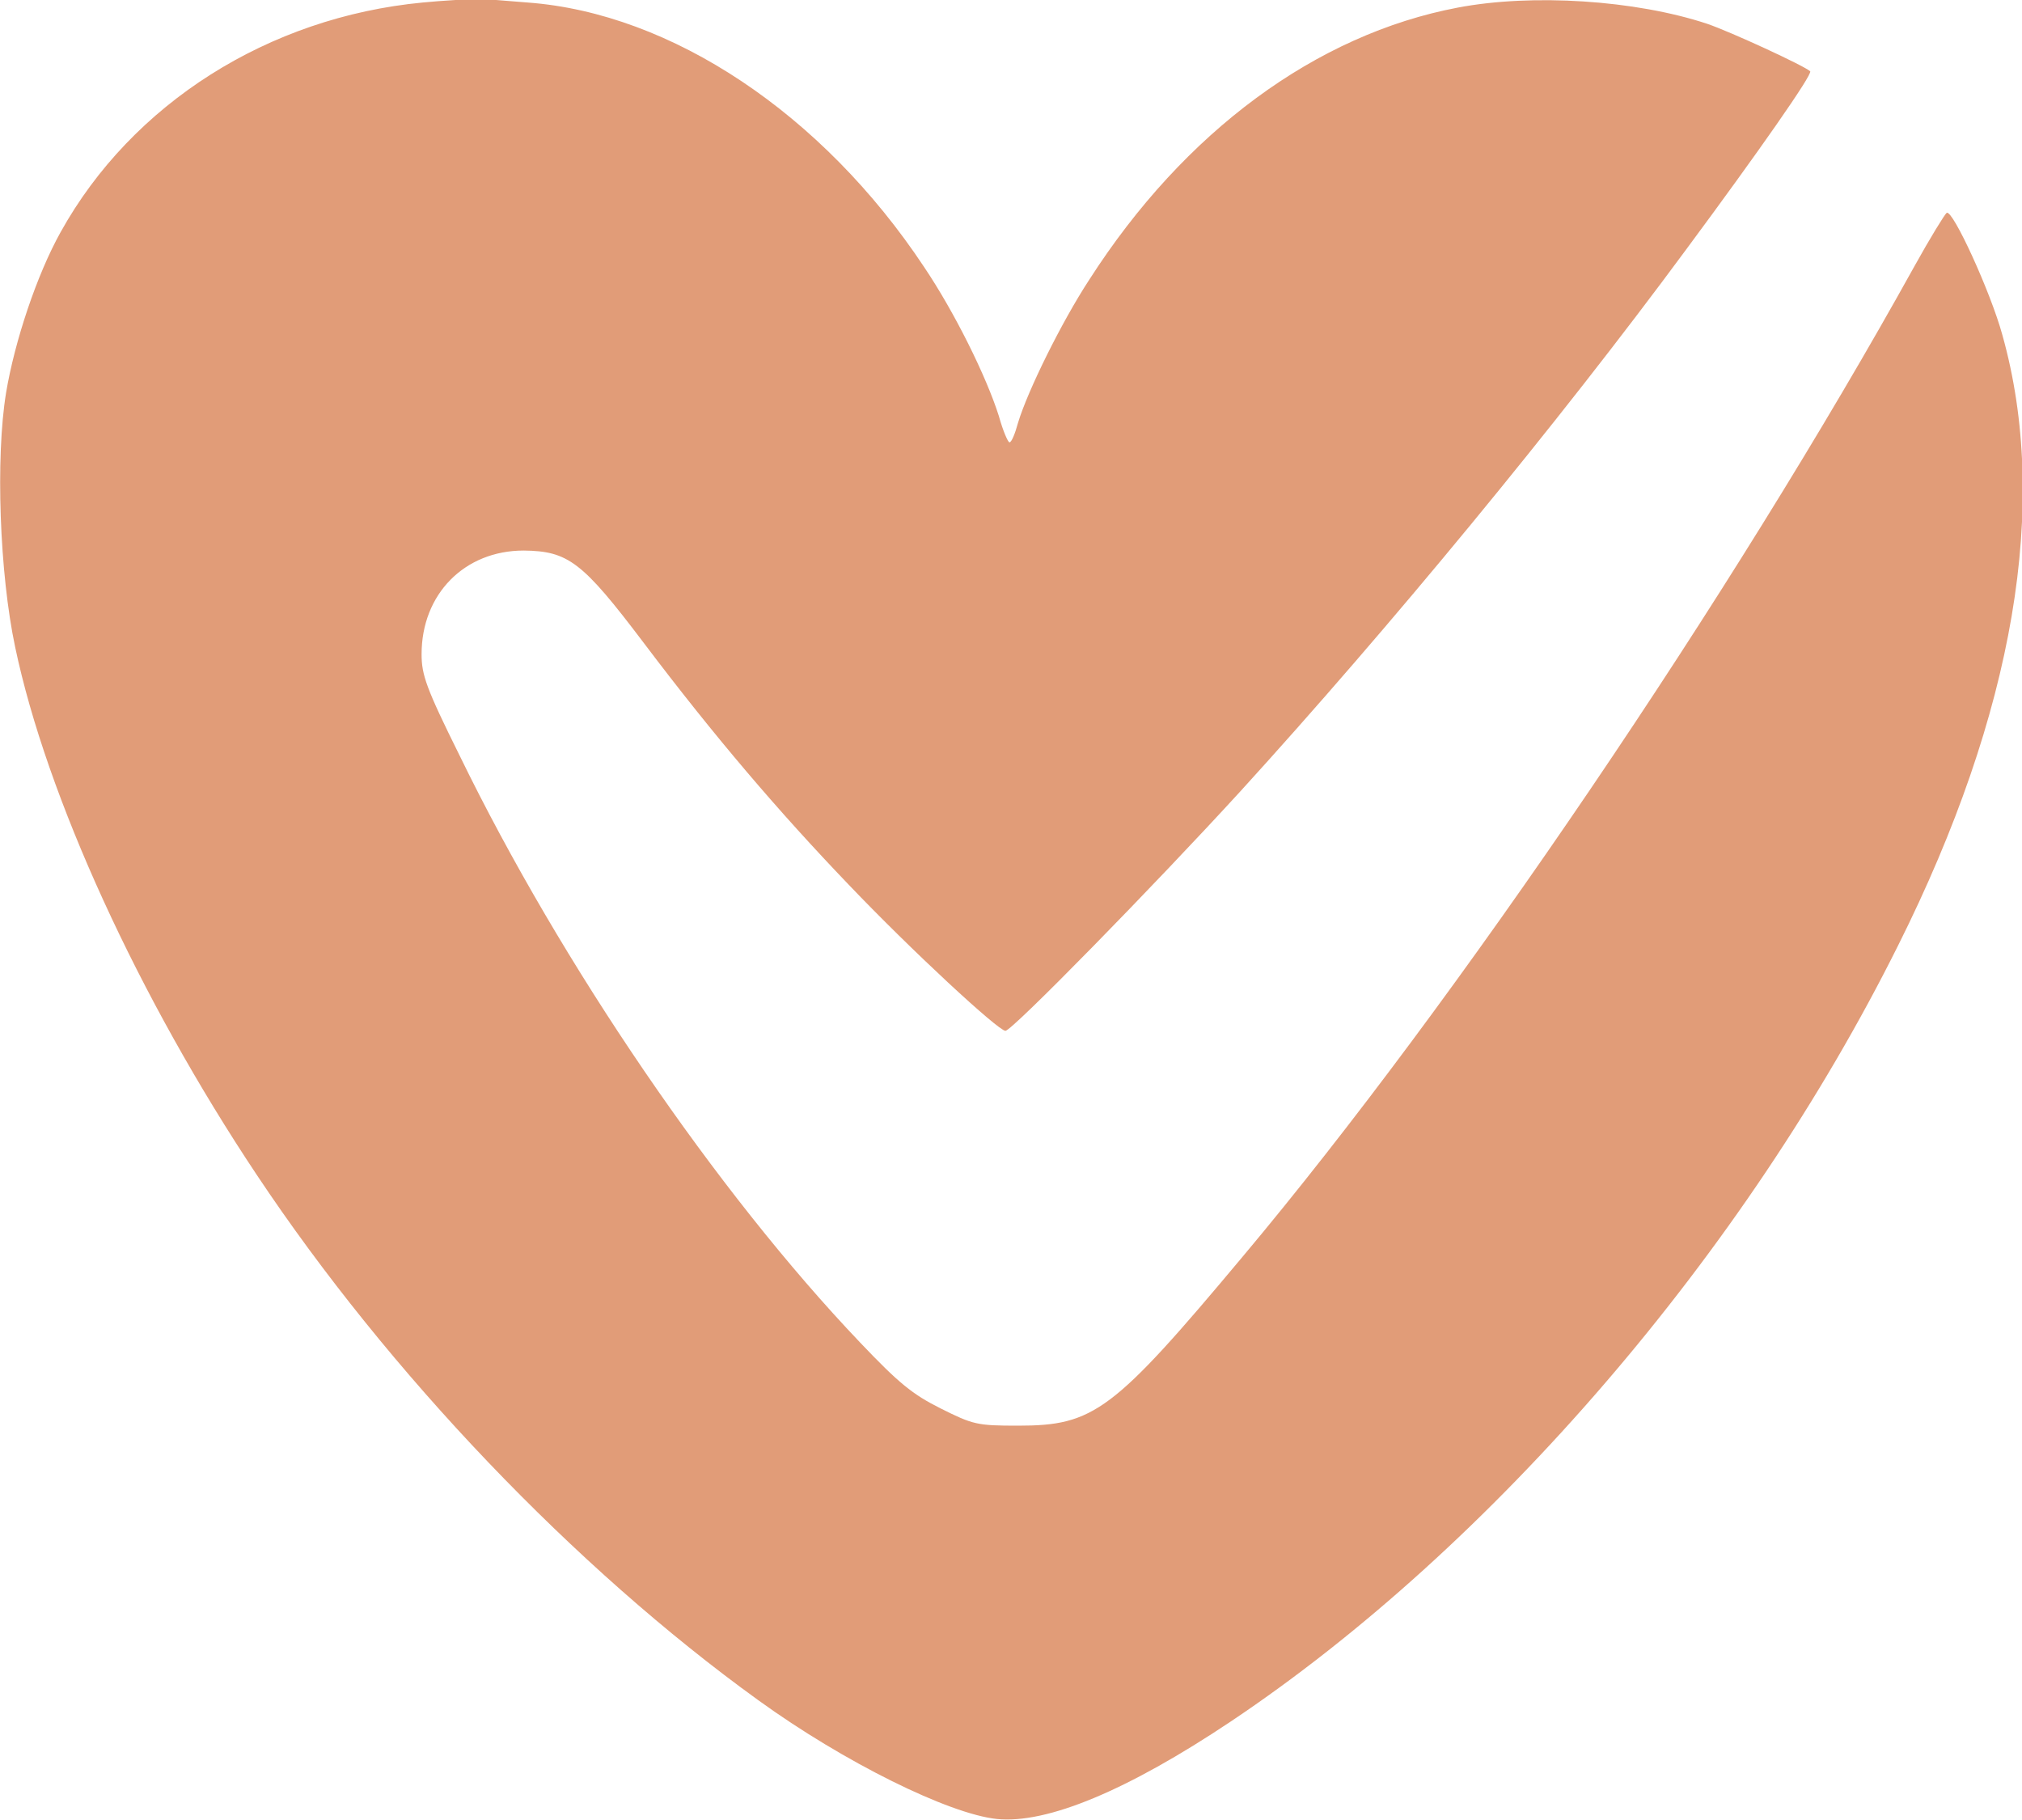 <?xml version="1.0" encoding="utf-8"?>
<!-- Generator: Adobe Illustrator 23.0.6, SVG Export Plug-In . SVG Version: 6.00 Build 0)  -->
<!DOCTYPE svg PUBLIC "-//W3C//DTD SVG 1.1//EN" "http://www.w3.org/Graphics/SVG/1.1/DTD/svg11.dtd">
<svg version="1.1" id="Layer_1" xmlns:x="http://ns.adobe.com/Extensibility/1.0/" xmlns:i="http://ns.adobe.com/AdobeIllustrator/10.0/" xmlns:graph="http://ns.adobe.com/Graphs/1.0/"
	 xmlns="http://www.w3.org/2000/svg" xmlns:xlink="http://www.w3.org/1999/xlink" x="0px" y="0px" width="40px" height="36px"
	 viewBox="0 0 40 36" style="enable-background:new 0 0 40 36;" xml:space="preserve">
<style type="text/css">
	.st0{fill:#E19C78;}
</style>
<g transform="translate(0,500) scale(0.1,-0.1)">
	<path class="st0" d="M83.6,4999.5c-30.5-2.9-57.5-20-71.6-45.4c-4.7-8.4-9.1-21.6-10.8-31.8c-2.1-12.8-1.3-35.7,1.8-50.3
		c6.2-29.5,24.4-69.3,47.8-104.4c26.1-39.2,62.9-77.7,99.2-103.9c17-12.3,37.7-22.5,47.2-23.5c9.9-1,25.8,5.6,46.3,19.3
		c51.7,34.6,101.7,92.7,132,153.5c23,46,30,87.4,20.6,120.8c-2.3,8.4-9.8,24.8-11,24.1c-0.4-0.3-3.3-5-6.4-10.6
		c-36.1-65.1-90.6-145.5-132.9-195.9c-25.6-30.6-29.4-33.4-44.4-33.4c-8.1,0-8.9,0.2-15.3,3.4c-5.6,2.8-8.3,5-16,13.1
		c-28.3,29.7-59.1,74.8-79.2,116.1c-6.6,13.3-7.5,15.9-7.5,20c0,11.9,8.5,20.5,20.2,20.5c8.8-0.1,11.6-2.2,23.7-18.2
		c14.2-18.8,26.8-33.5,40.6-47.9c12.5-13.1,29.6-28.9,31-28.9c1.3,0,29.3,28.6,46.5,47.4c29.5,32.4,62.6,72.5,88.2,107.2
		c14.3,19.3,25,34.6,24.5,35.2c-1.2,1.1-15.7,7.8-20.4,9.4c-14.2,4.7-34.6,6-49.3,3.2c-28-5.3-54.1-24.5-72.9-53.8
		c-5.5-8.4-12.2-22-14.1-28.3c-0.6-2.2-1.3-3.9-1.7-3.9c-0.3,0-1.3,2.3-2.1,5.2c-2.5,7.9-8.8,20.6-14.8,29.5
		c-20.1,30.3-50,50.2-78.4,52.3c-3.4,0.3-7.9,0.6-9.8,0.8C92.4,5000.1,87.5,4999.9,83.6,4999.5z"/>
</g>
</svg>
